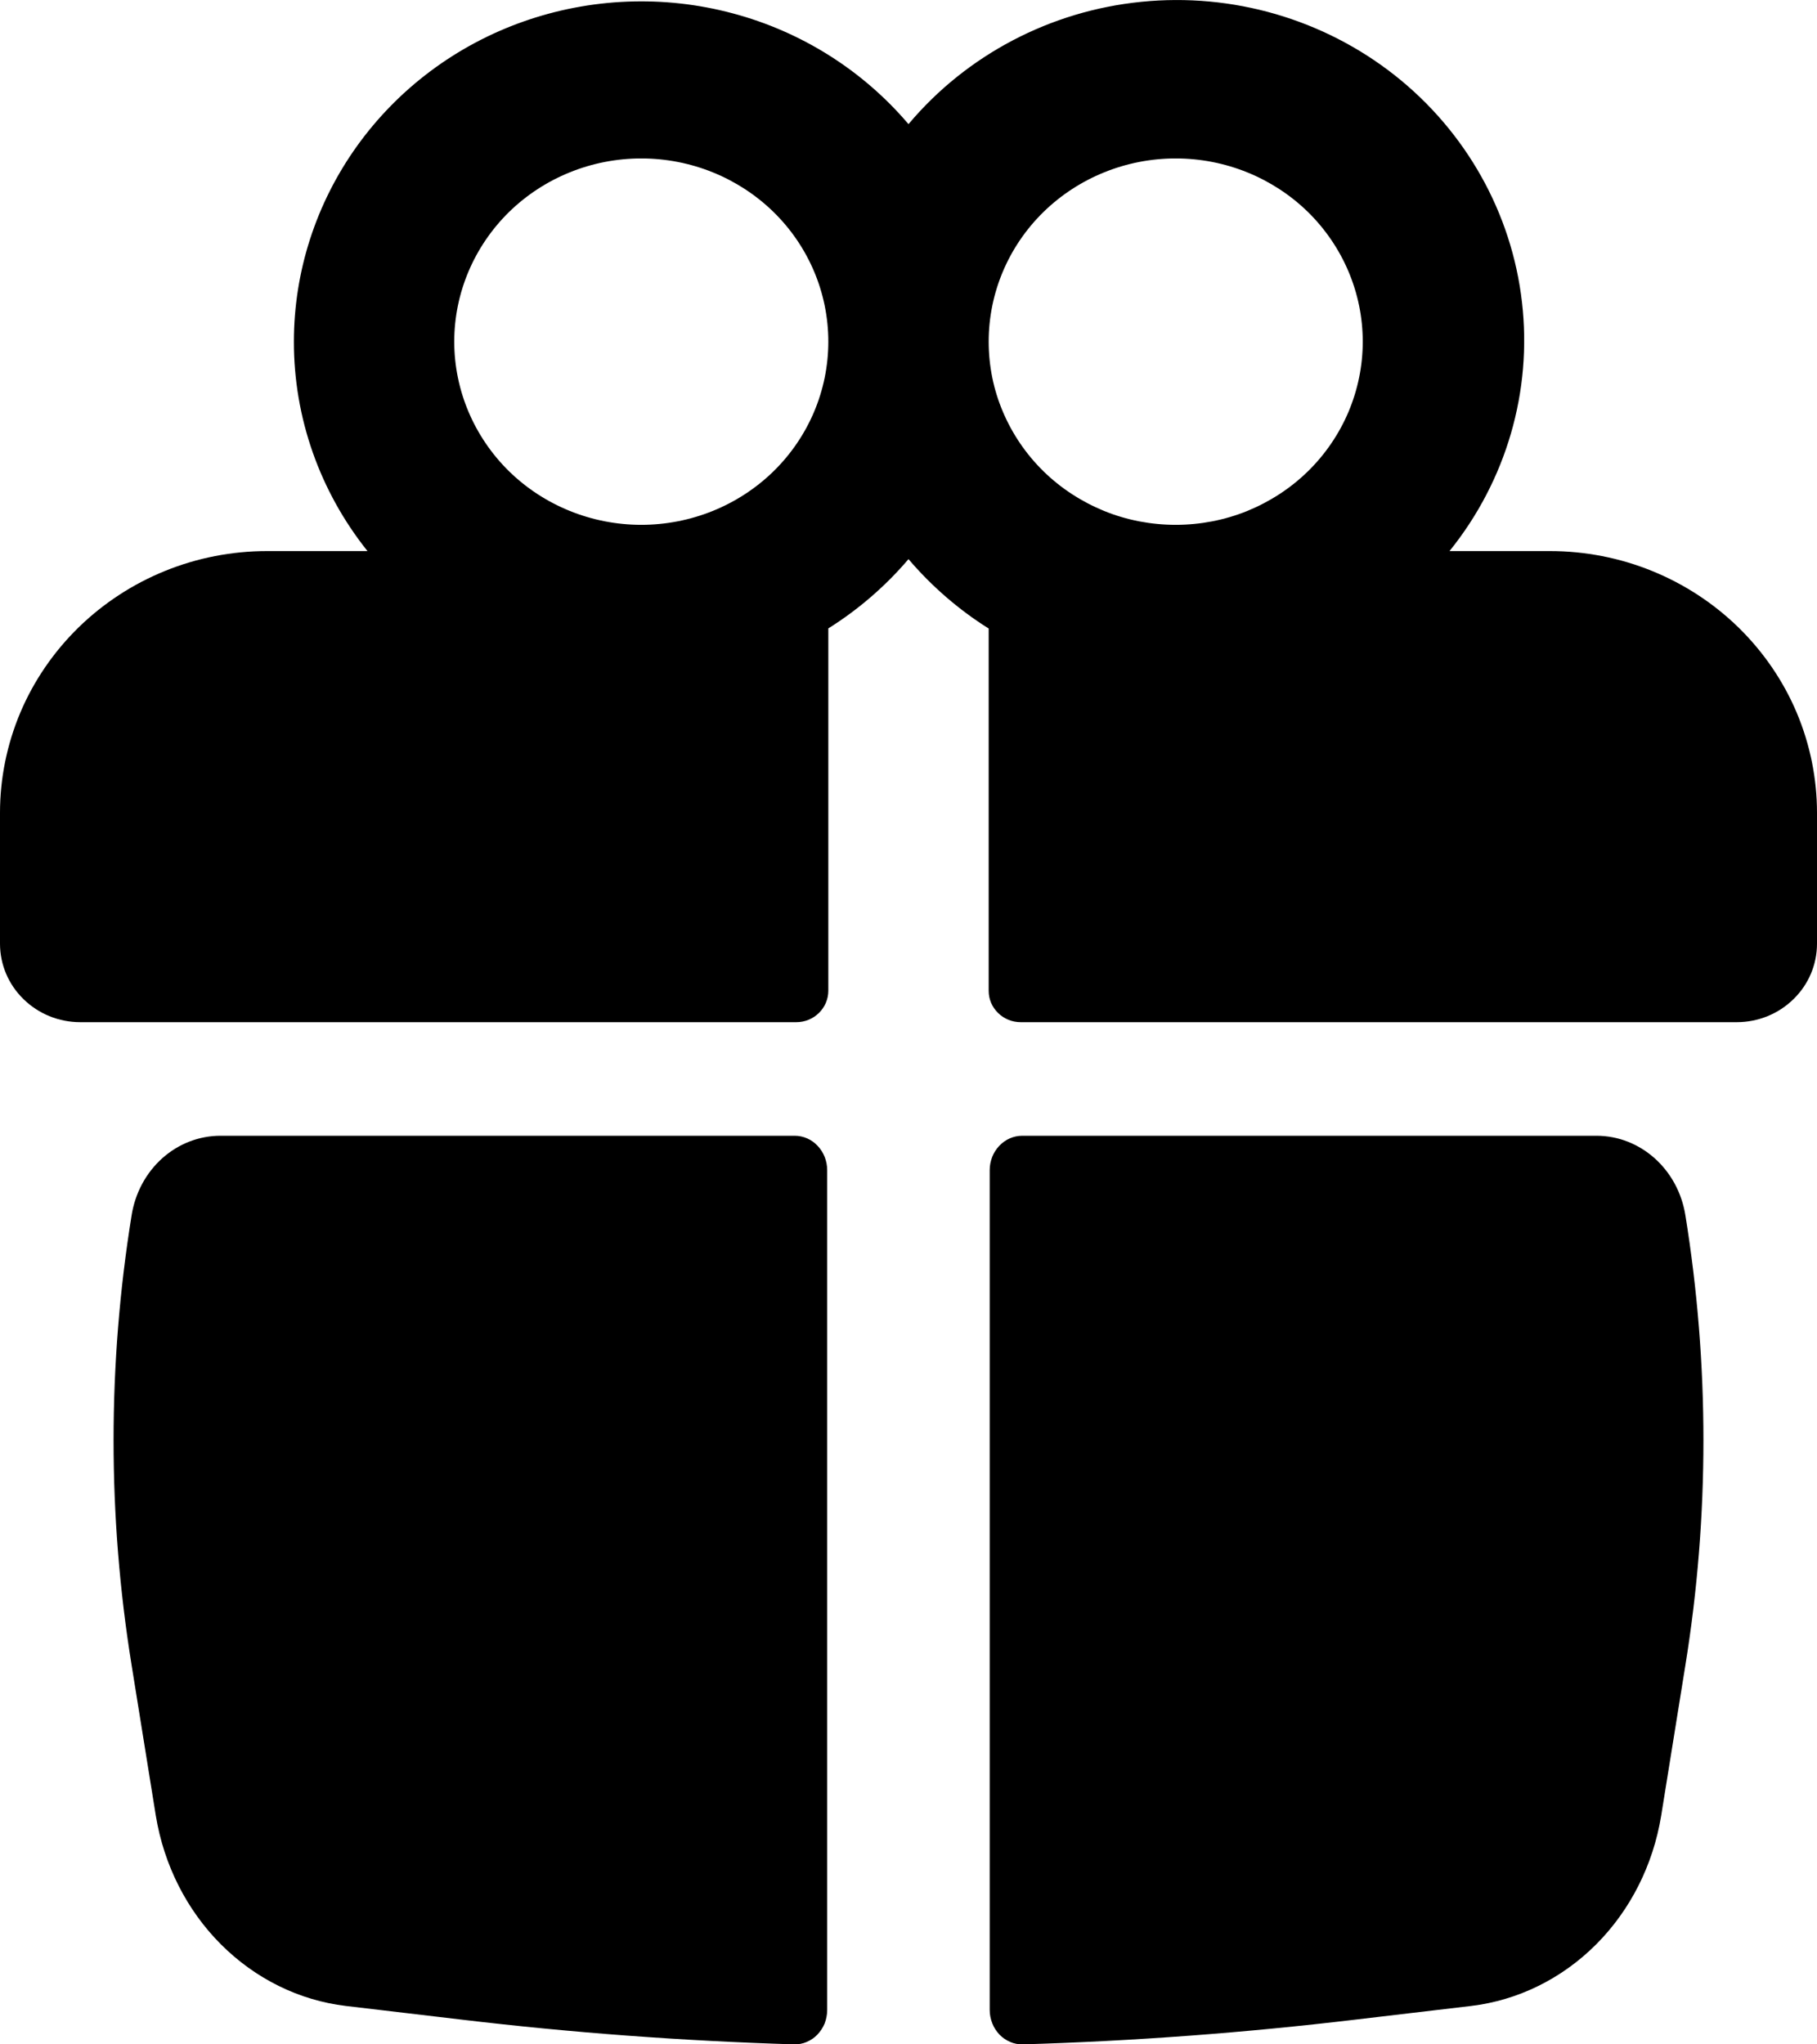 <?xml version="1.0" encoding="UTF-8"?> <svg xmlns="http://www.w3.org/2000/svg" width="16" height="18" viewBox="0 0 16 18" fill="none"><path fill-rule="evenodd" clip-rule="evenodd" d="M2.588 3.008C2.588 2.392 2.782 1.791 3.143 1.287C3.505 0.782 4.016 0.399 4.608 0.19C5.2 -0.019 5.843 -0.045 6.45 0.117C7.057 0.278 7.598 0.62 8 1.093C8.512 0.484 9.249 0.096 10.05 0.016C10.852 -0.065 11.654 0.168 12.282 0.663C12.909 1.158 13.312 1.876 13.402 2.66C13.493 3.444 13.264 4.232 12.764 4.852H13.647C13.956 4.852 14.262 4.911 14.547 5.027C14.833 5.143 15.092 5.313 15.311 5.527C15.529 5.741 15.703 5.995 15.821 6.274C15.939 6.554 16 6.854 16 7.156V8.309C16 8.492 15.926 8.668 15.793 8.797C15.661 8.927 15.481 9 15.294 9H8.988C8.951 9 8.914 8.993 8.88 8.979C8.846 8.965 8.815 8.945 8.789 8.919C8.762 8.893 8.742 8.863 8.727 8.829C8.713 8.796 8.706 8.76 8.706 8.723V5.534C8.44 5.367 8.202 5.16 8 4.923C7.798 5.16 7.56 5.366 7.294 5.533V8.723C7.294 8.797 7.264 8.867 7.211 8.919C7.158 8.971 7.087 9 7.012 9H0.706C0.519 9 0.339 8.927 0.207 8.797C0.074 8.668 0 8.492 0 8.309V7.156C0 6.854 0.061 6.554 0.179 6.274C0.297 5.995 0.471 5.741 0.689 5.527C0.908 5.313 1.167 5.143 1.453 5.027C1.738 4.911 2.044 4.852 2.353 4.852H3.236C2.815 4.325 2.587 3.676 2.588 3.008ZM7.294 3.008C7.294 2.58 7.121 2.17 6.812 1.867C6.503 1.565 6.084 1.395 5.647 1.395C5.21 1.395 4.791 1.565 4.482 1.867C4.174 2.17 4 2.58 4 3.008C4 3.436 4.174 3.846 4.482 4.149C4.791 4.451 5.21 4.621 5.647 4.621C6.084 4.621 6.503 4.451 6.812 4.149C7.121 3.846 7.294 3.436 7.294 3.008ZM8.706 3.008C8.706 3.22 8.748 3.43 8.831 3.625C8.914 3.821 9.035 3.999 9.188 4.149C9.341 4.299 9.523 4.417 9.723 4.499C9.922 4.58 10.137 4.621 10.353 4.621C10.569 4.621 10.783 4.58 10.983 4.499C11.183 4.417 11.365 4.299 11.518 4.149C11.671 3.999 11.792 3.821 11.875 3.625C11.957 3.43 12 3.22 12 3.008C12 2.58 11.826 2.17 11.518 1.867C11.209 1.565 10.79 1.395 10.353 1.395C9.916 1.395 9.497 1.565 9.188 1.867C8.879 2.17 8.706 2.58 8.706 3.008Z" fill="#FF3E2B" style="fill:#FF3E2B;fill:color(display-p3 1 0.243 0.169);fill-opacity:1;"></path><path d="M7.284 10.303C7.284 10.223 7.254 10.146 7.2 10.089C7.147 10.032 7.074 10 6.998 10H1.941C1.754 10 1.572 10.07 1.429 10.198C1.286 10.326 1.19 10.504 1.159 10.7C0.947 12.011 0.947 13.351 1.159 14.662L1.372 15.986C1.443 16.42 1.644 16.818 1.946 17.12C2.248 17.422 2.634 17.613 3.047 17.662L4.063 17.782C5.038 17.898 6.014 17.97 6.992 18C7.03 18.001 7.068 17.994 7.103 17.979C7.139 17.964 7.171 17.942 7.198 17.914C7.225 17.885 7.247 17.852 7.262 17.815C7.276 17.778 7.284 17.738 7.284 17.697V10.303ZM9.007 18C8.969 18.001 8.931 17.994 8.896 17.979C8.861 17.964 8.828 17.942 8.801 17.914C8.774 17.885 8.752 17.852 8.738 17.815C8.723 17.778 8.715 17.738 8.715 17.697V10.303C8.715 10.223 8.745 10.146 8.799 10.089C8.853 10.032 8.925 10 9.001 10H14.058C14.445 10 14.776 10.295 14.841 10.7C15.053 12.011 15.053 13.351 14.841 14.662L14.628 15.986C14.557 16.421 14.356 16.819 14.054 17.121C13.752 17.423 13.365 17.613 12.953 17.662L11.937 17.782C10.963 17.898 9.986 17.971 9.007 18Z" fill="#FF3E2B" style="fill:#FF3E2B;fill:color(display-p3 1 0.243 0.169);fill-opacity:1;"></path></svg> 